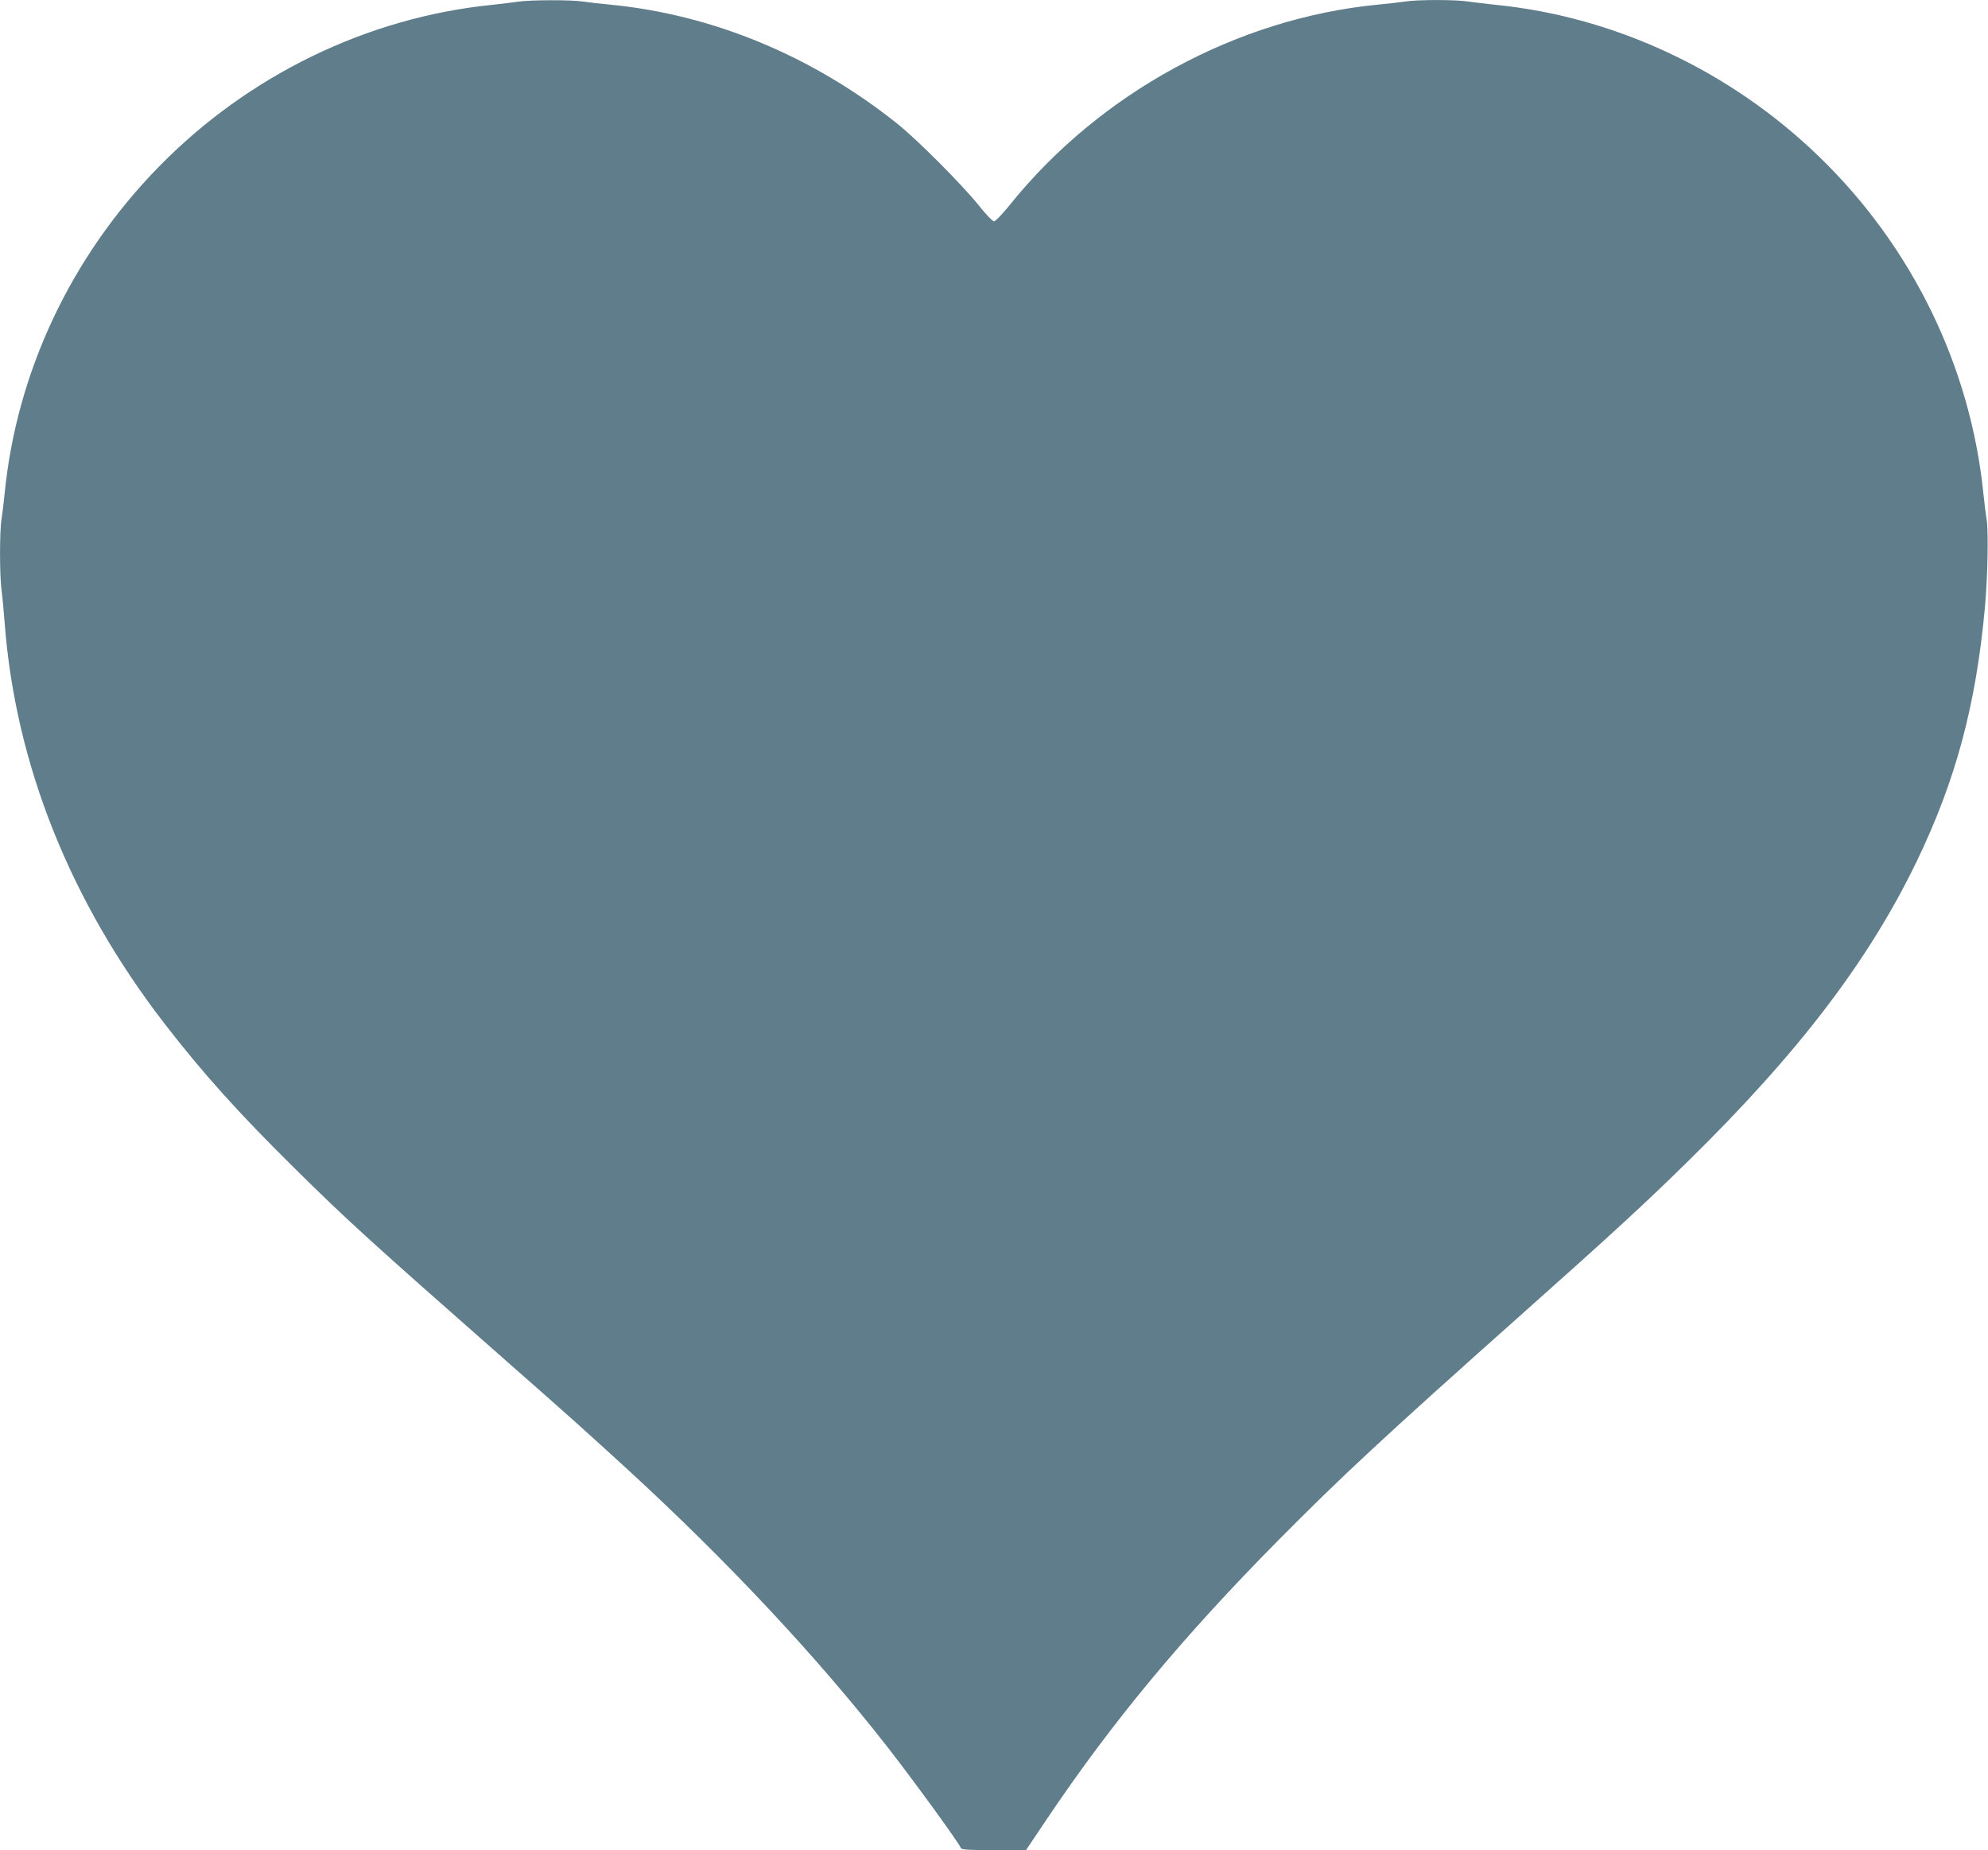 <?xml version="1.0" standalone="no"?>
<!DOCTYPE svg PUBLIC "-//W3C//DTD SVG 20010904//EN"
 "http://www.w3.org/TR/2001/REC-SVG-20010904/DTD/svg10.dtd">
<svg version="1.0" xmlns="http://www.w3.org/2000/svg"
 width="1280pt" height="1191pt" viewBox="0 0 1280 1191"
 preserveAspectRatio="xMidYMid meet">
<g transform="translate(0,1191) scale(0.1,-0.1)"
fill="#607d8b" stroke="none">
<path d="M3335 11899 c-27 -4 -102 -13 -165 -20 -806 -81 -1574 -455 -2150
-1045 -563 -577 -912 -1317 -990 -2099 -6 -60 -15 -135 -20 -166 -13 -72 -13
-369 0 -456 5 -38 14 -133 20 -213 69 -910 422 -1794 1032 -2583 246 -318 474
-571 829 -922 349 -345 486 -469 1379 -1255 414 -364 494 -436 765 -684 652
-598 1231 -1217 1686 -1801 177 -228 453 -608 466 -642 4 -10 50 -13 212 -13
l207 0 139 207 c419 622 867 1162 1480 1782 410 414 667 654 1581 1468 573
510 784 704 1063 978 713 700 1162 1289 1472 1930 253 525 383 1011 440 1645
17 188 22 476 11 550 -6 36 -16 115 -22 175 -83 816 -458 1586 -1056 2165
-570 553 -1313 902 -2084 979 -63 7 -143 16 -176 21 -79 13 -329 13 -408 0
-33 -5 -113 -14 -176 -20 -906 -88 -1789 -568 -2369 -1290 -47 -58 -92 -105
-101 -105 -9 0 -54 47 -100 105 -106 132 -394 421 -523 524 -548 437 -1189
702 -1847 766 -63 6 -143 15 -176 20 -72 12 -347 11 -419 -1z"/>
</g>
</svg>
